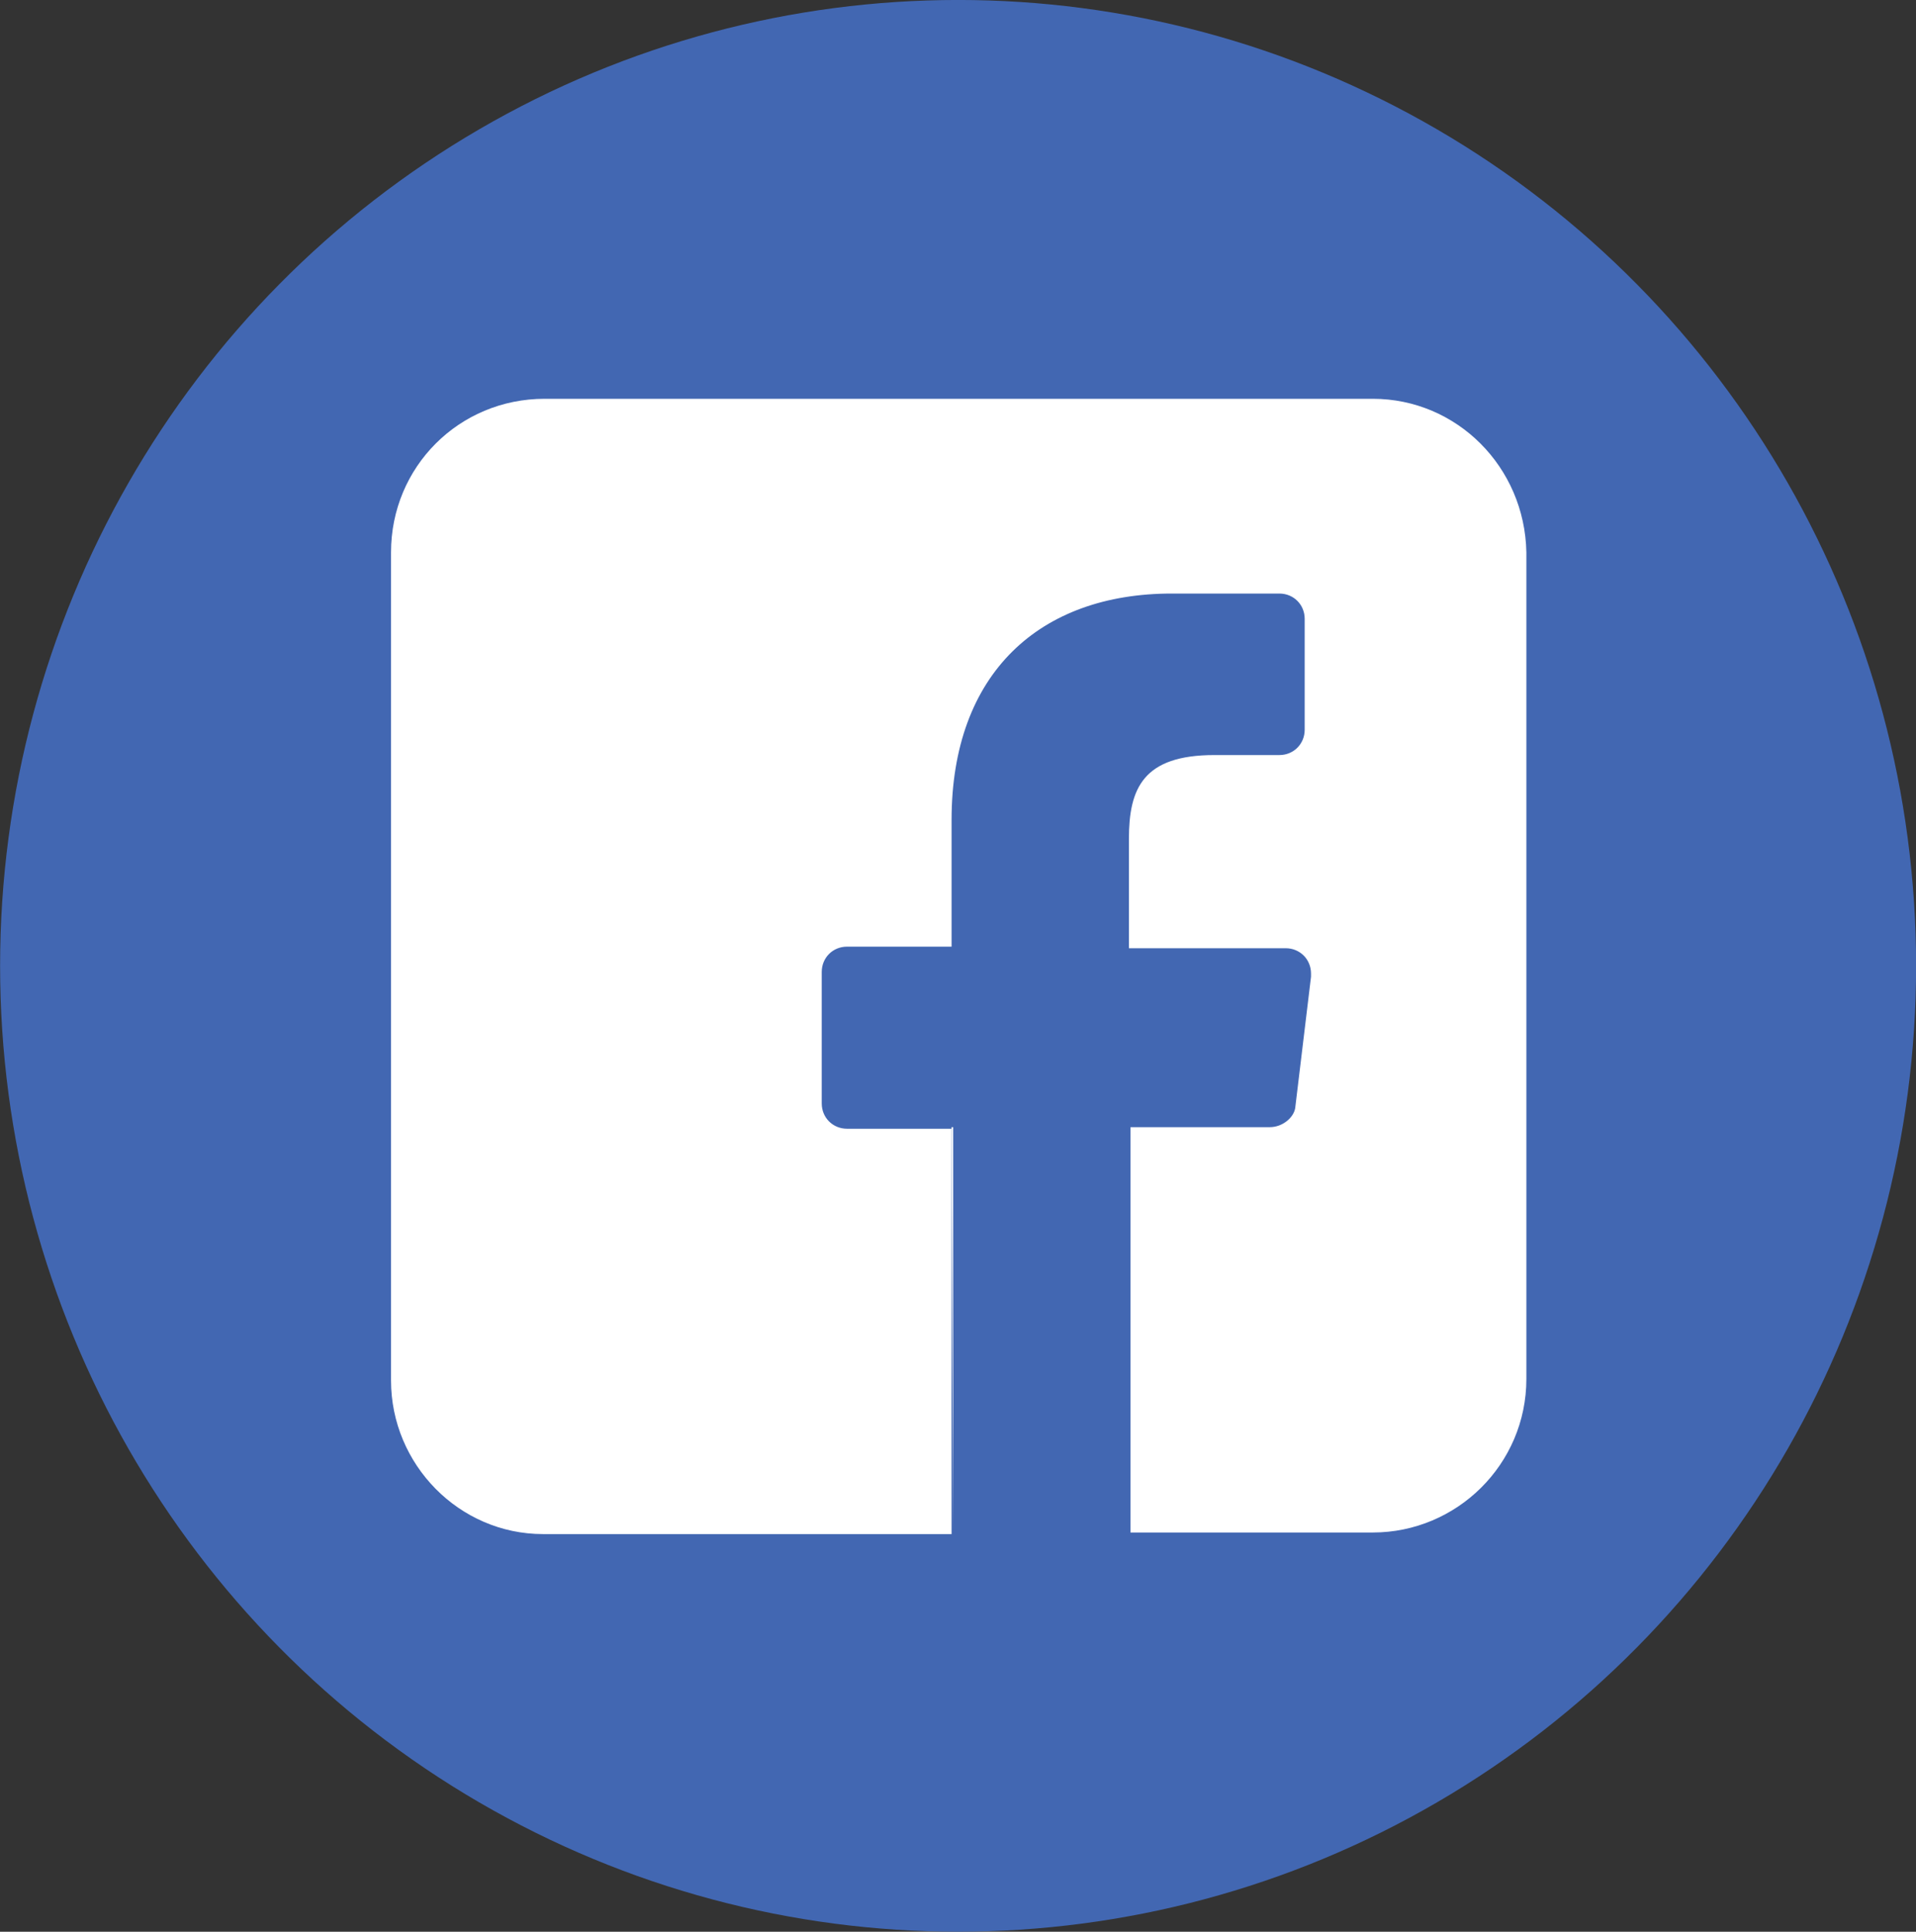 <?xml version="1.0" encoding="utf-8"?>
<!-- Generator: Adobe Illustrator 25.4.1, SVG Export Plug-In . SVG Version: 6.00 Build 0)  -->
<svg version="1.1" id="圖層_1" xmlns="http://www.w3.org/2000/svg" xmlns:xlink="http://www.w3.org/1999/xlink" x="0px" y="0px"
	 viewBox="0 0 121 122" style="enable-background:new 0 0 121 122;" xml:space="preserve">
<rect x="0" y="0" width="121" height="122" fill="#333333" stroke="none"/>
<style type="text/css">
	.st0{fill:#4267B2;}
	.st1{fill:#FFFFFF;}
</style>
<g id="Group_1077" transform="translate(-0.294 0.198)">
	<g id="Group_4" transform="translate(0 0)">
		<ellipse id="Ellipse_1" class="st0" cx="60.8" cy="60.8" rx="60.5" ry="61"/>
		<g id="Group_3" transform="translate(24.988 24.988)">
			<path id="Path_4" class="st1" d="M62,0H9.7C4.3,0,0,4.3,0,9.7l0,0V62c0,5.3,4.3,9.7,9.6,9.7c0,0,0,0,0,0h25.8l0-25.6h-6.6
				c-0.9,0-1.6-0.7-1.6-1.6l0-8.3c0-0.9,0.7-1.6,1.6-1.6c0,0,0,0,0,0h6.6v-8c0-9.3,5.6-14.3,13.9-14.3h6.8c0.9,0,1.6,0.7,1.6,1.6
				l0,0v7c0,0.9-0.7,1.6-1.6,1.6H52c-4.5,0-5.4,2.1-5.4,5.3v6.9h9.9c0.9,0,1.6,0.7,1.6,1.6c0,0.1,0,0.1,0,0.2l-1,8.3
				C57,45.4,56.3,46,55.5,46h-8.8l0,25.6H62c5.3,0,9.7-4.3,9.7-9.7l0,0V9.7C71.6,4.3,67.3,0,62,0C62,0,62,0,62,0L62,0z"/>
			<path id="Path_5" class="st1" d="M35.5,71.6l0-25.6h-0.1L35.5,71.6L35.5,71.6z"/>
		</g>
	</g>
</g>
</svg>
